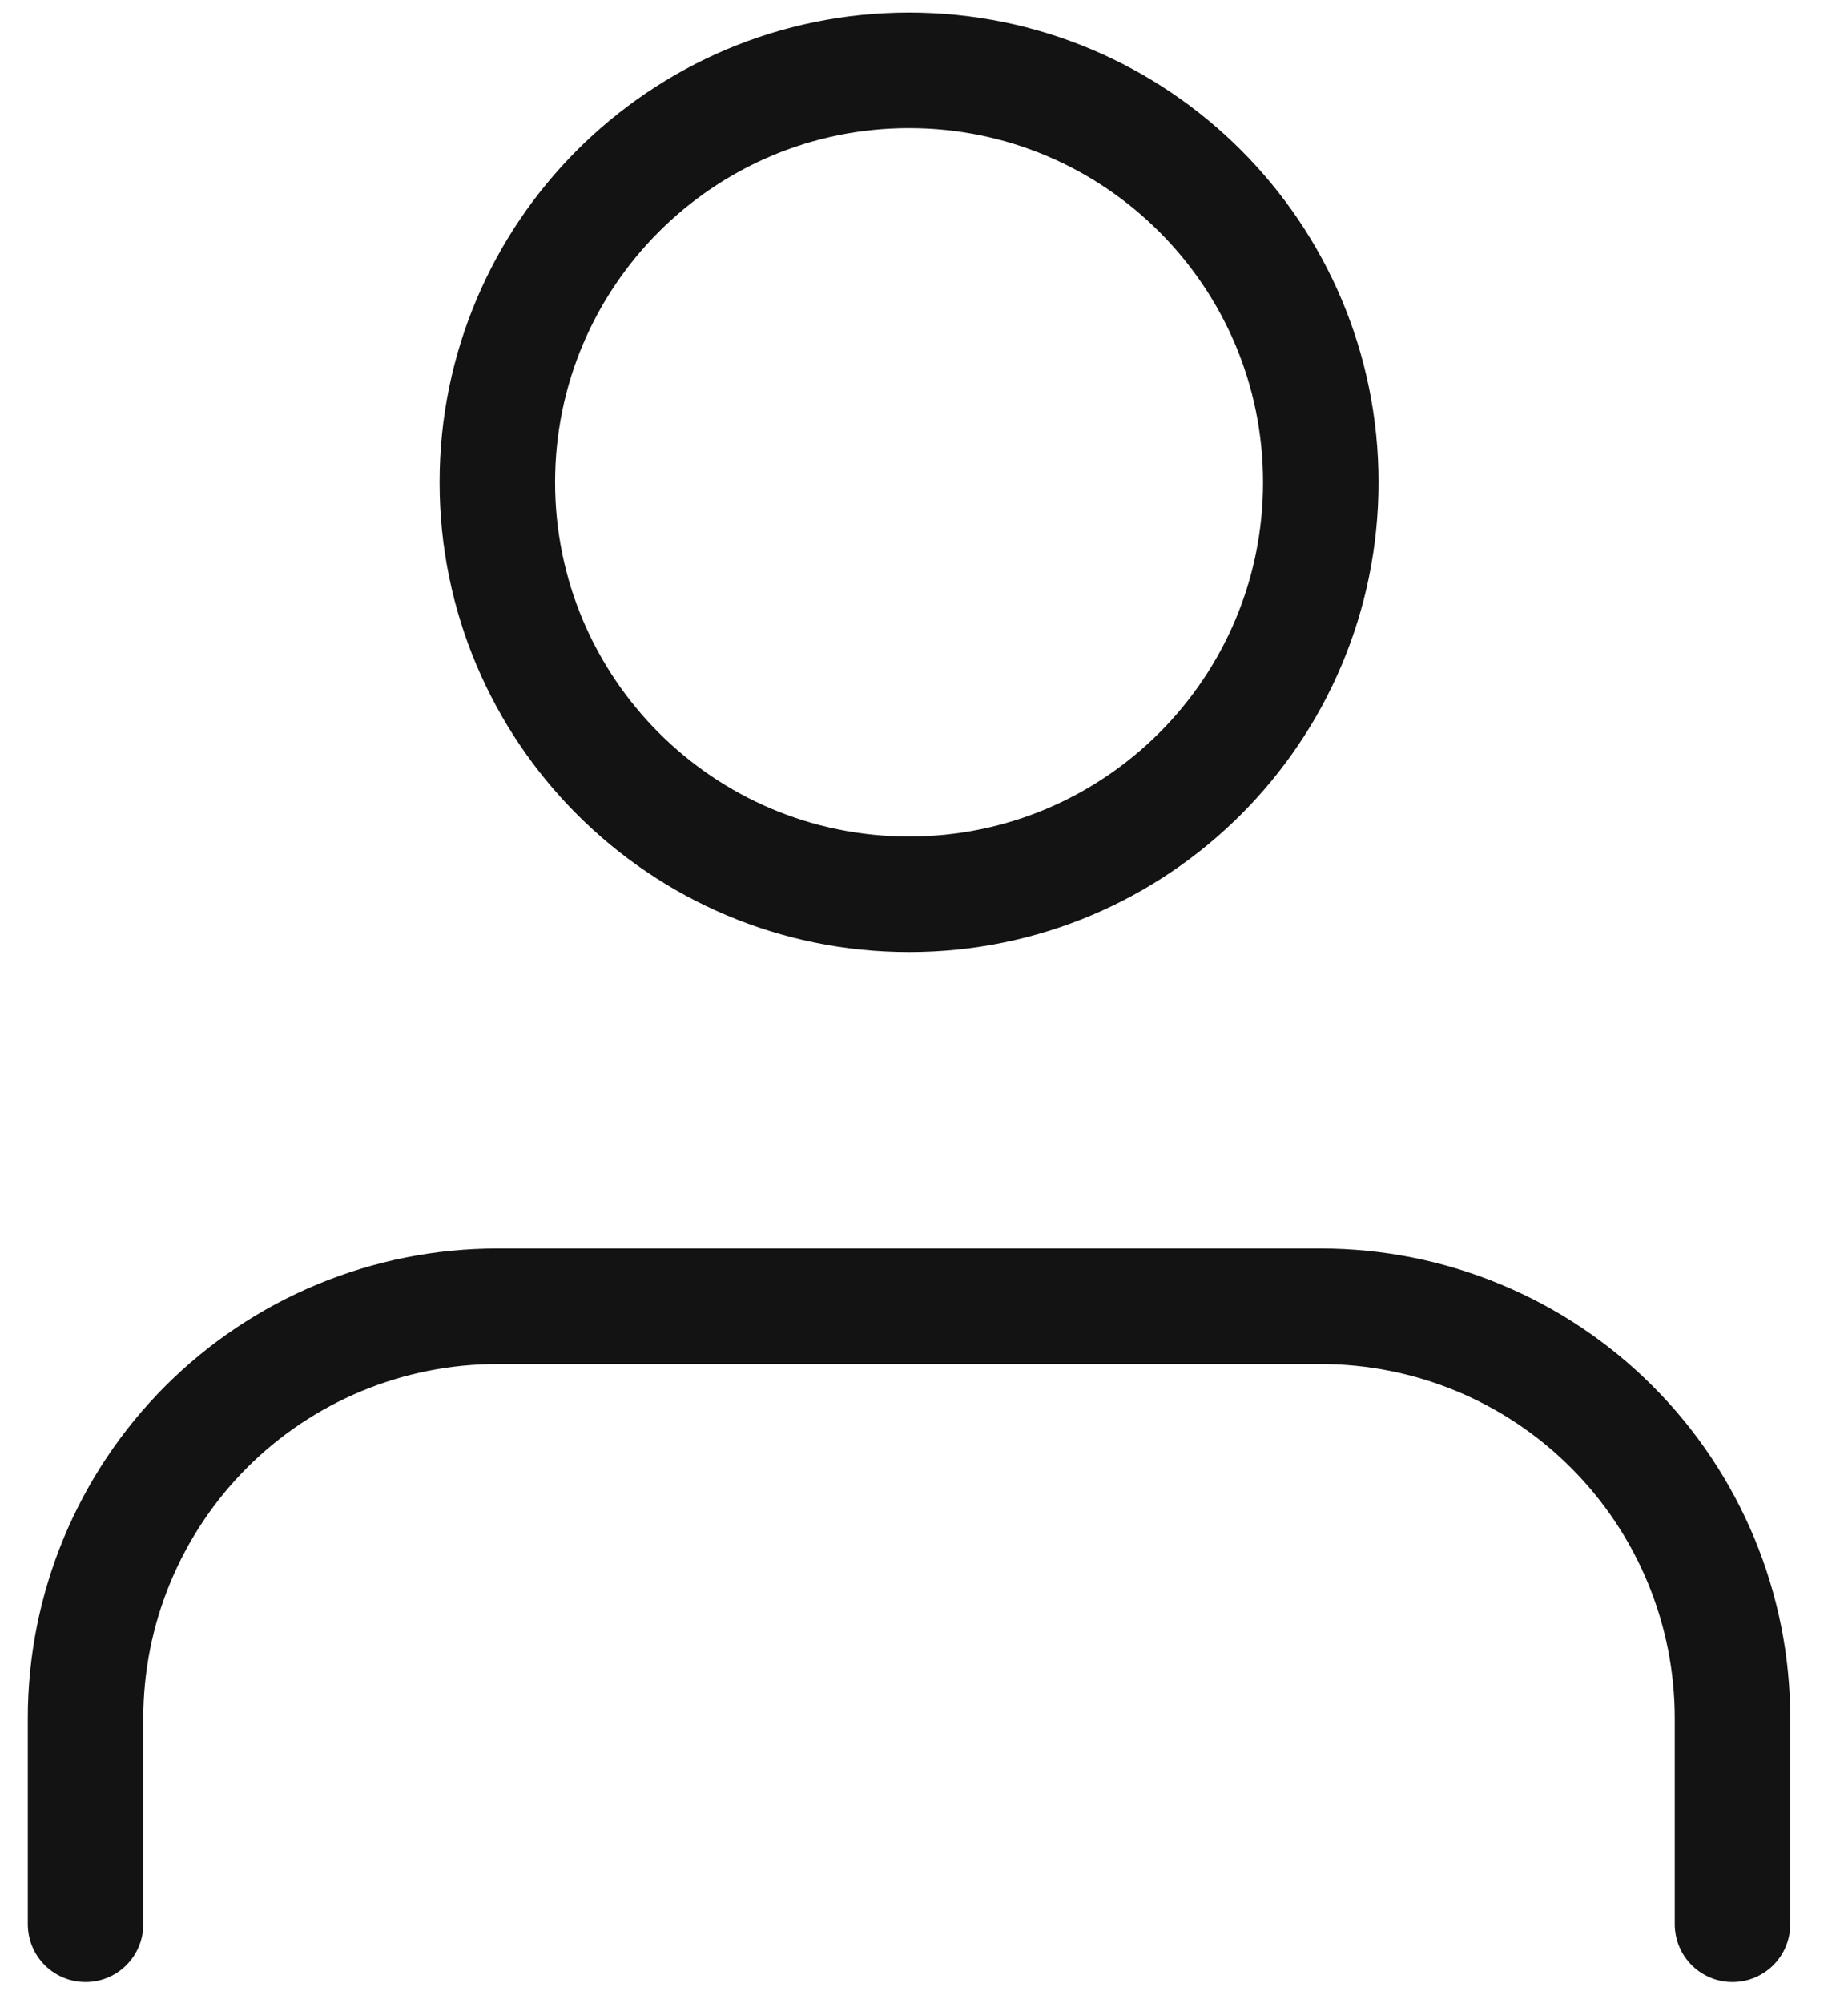 <svg width="24" height="26" viewBox="0 0 24 26" fill="none" xmlns="http://www.w3.org/2000/svg">
            <g id="Group 49">
                <path id="Vector" d="M22.5 24.974V22.301C22.5 20.883 21.936 19.523 20.933 18.52C19.931 17.517 18.571 16.954 17.152 16.954H6.458C5.04 16.954 3.68 17.517 2.677 18.52C1.675 19.523 1.111 20.883 1.111 22.301V24.974" stroke="#131313" stroke-width="1.5" stroke-linecap="round" stroke-linejoin="round" />
                <path id="Vector_2" d="M11.806 11.607C14.759 11.607 17.153 9.213 17.153 6.26C17.153 3.307 14.759 0.913 11.806 0.913C8.853 0.913 6.459 3.307 6.459 6.26C6.459 9.213 8.853 11.607 11.806 11.607Z" stroke="#131313" stroke-width="1.5" stroke-linecap="round" stroke-linejoin="round" />
            </g>
        </svg>